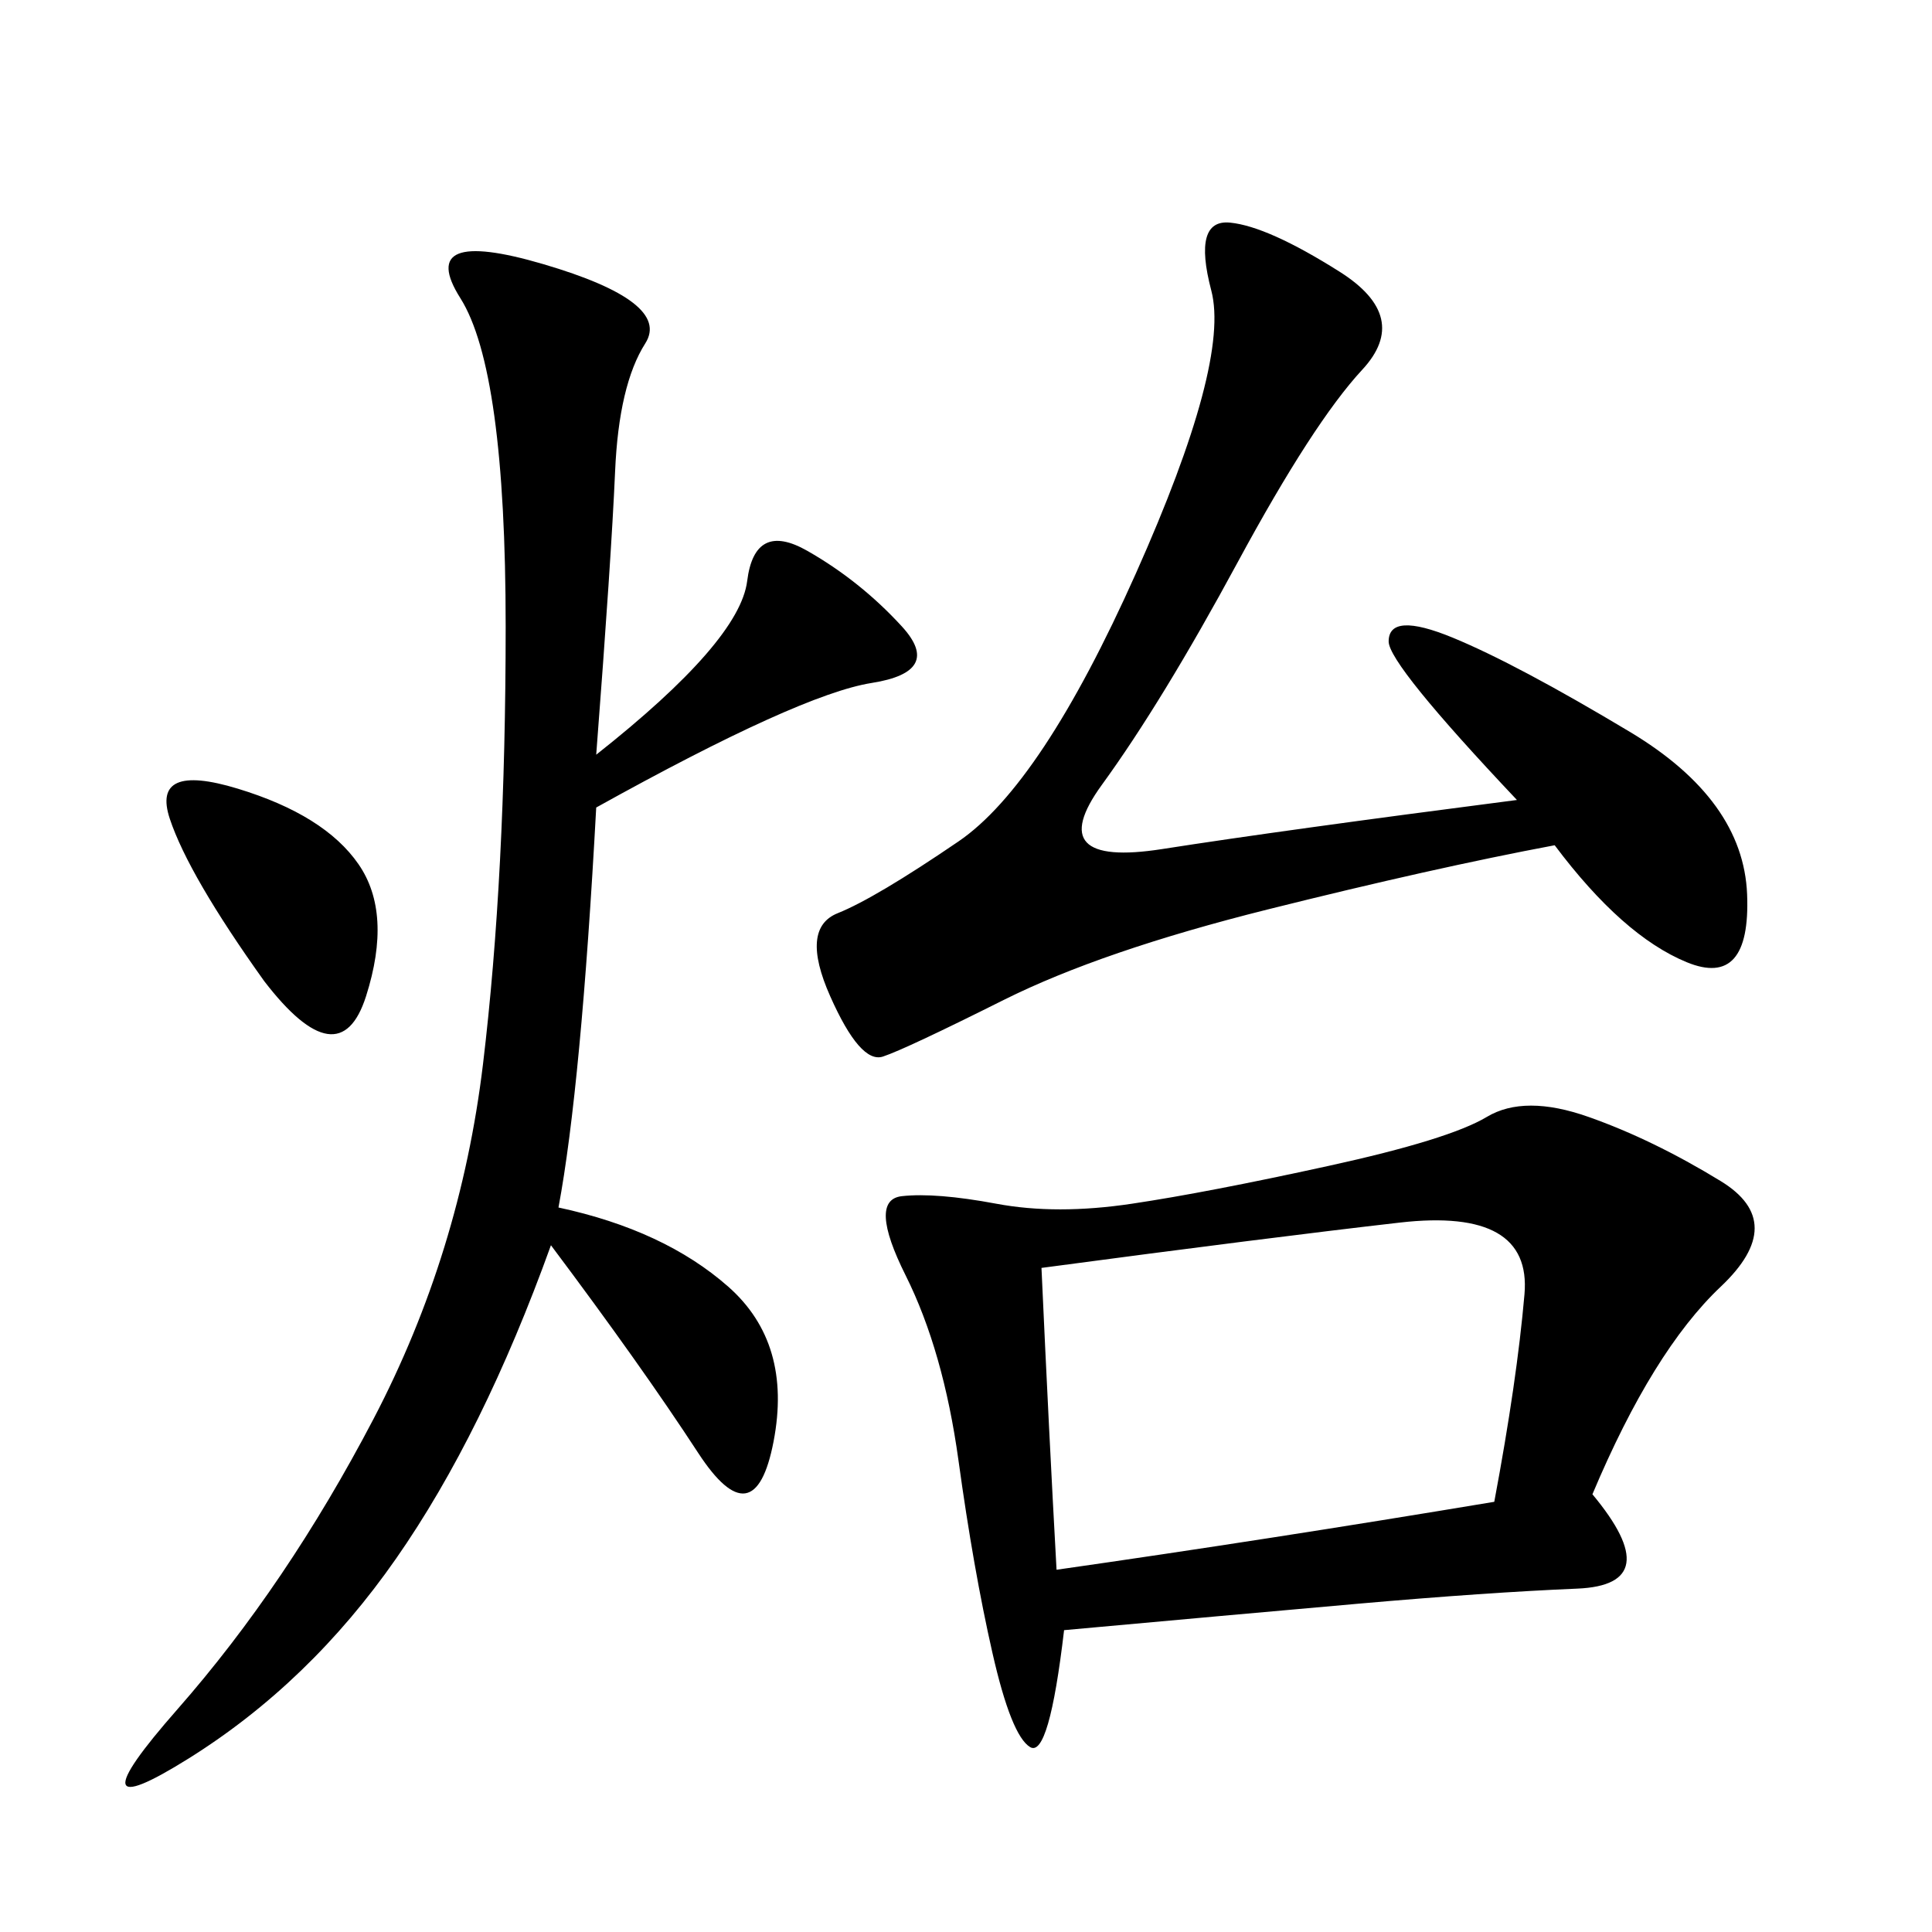 <svg xmlns="http://www.w3.org/2000/svg" xmlns:xlink="http://www.w3.org/1999/xlink" width="300" height="300"><path d="M247.27 232.03Q258.98 246.09 244.92 246.68Q230.86 247.27 210.94 249.02Q191.02 250.78 165.23 253.13L165.23 253.13Q162.89 273.05 159.96 271.29Q157.03 269.53 154.10 256.64Q151.17 243.75 148.83 226.76Q146.48 209.77 140.63 198.05Q134.77 186.33 140.04 185.74Q145.31 185.16 154.69 186.91Q164.06 188.67 175.78 186.91Q187.50 185.16 206.25 181.05Q225 176.95 230.86 173.44Q236.72 169.92 246.68 173.44Q256.64 176.95 267.19 183.40Q277.73 189.84 267.19 199.80Q256.64 209.77 247.27 232.03L247.27 232.03ZM92.58 117.19Q114.84 99.61 116.02 90.23Q117.19 80.86 125.39 85.55Q133.59 90.23 140.04 97.27Q146.48 104.30 135.35 106.05Q124.22 107.81 92.58 125.39L92.58 125.39Q90.23 168.75 86.72 187.50L86.72 187.50Q103.13 191.02 113.09 199.80Q123.05 208.59 120.12 223.83Q117.19 239.06 108.40 225.59Q99.61 212.11 85.55 193.36L85.55 193.36Q75 222.66 61.52 241.99Q48.05 261.33 29.30 273.05Q10.55 284.77 27.54 265.43Q44.53 246.09 58.01 220.31Q71.48 194.53 75 165.23Q78.52 135.94 78.52 97.27L78.52 97.27Q78.52 57.42 71.48 46.29Q64.45 35.16 84.38 41.02Q104.30 46.88 100.20 53.32Q96.09 59.77 95.51 73.24Q94.92 86.72 92.58 117.19L92.58 117.19ZM235.55 124.22Q215.63 103.13 215.63 99.61L215.63 99.61Q215.63 94.92 225.59 99.02Q235.55 103.13 253.13 113.67Q270.70 124.22 271.29 138.87Q271.88 153.52 261.91 149.41Q251.95 145.31 241.41 131.25L241.41 131.25Q222.66 134.77 196.88 141.21Q171.09 147.66 155.86 155.27Q140.63 162.89 137.11 164.06Q133.59 165.23 128.91 154.69Q124.22 144.14 130.08 141.80Q135.94 139.45 148.83 130.66Q161.72 121.88 176.37 89.06Q191.02 56.25 188.09 45.12Q185.16 33.98 191.02 34.57Q196.88 35.16 208.01 42.19Q219.14 49.22 211.52 57.42Q203.91 65.63 192.19 87.30Q180.47 108.98 171.09 121.88Q161.72 134.77 180.47 131.84Q199.22 128.91 235.55 124.22L235.55 124.22ZM161.72 196.88Q162.89 222.66 164.06 243.75L164.06 243.75Q196.88 239.06 232.03 233.20L232.03 233.20Q235.55 214.45 236.72 200.98Q237.89 187.50 217.38 189.84Q196.88 192.19 161.72 196.88L161.72 196.88ZM41.02 152.34Q29.30 135.94 26.37 127.15Q23.44 118.36 36.91 122.46Q50.39 126.56 55.66 134.18Q60.94 141.80 56.84 154.69Q52.73 167.58 41.02 152.34L41.02 152.34Z"/></svg>